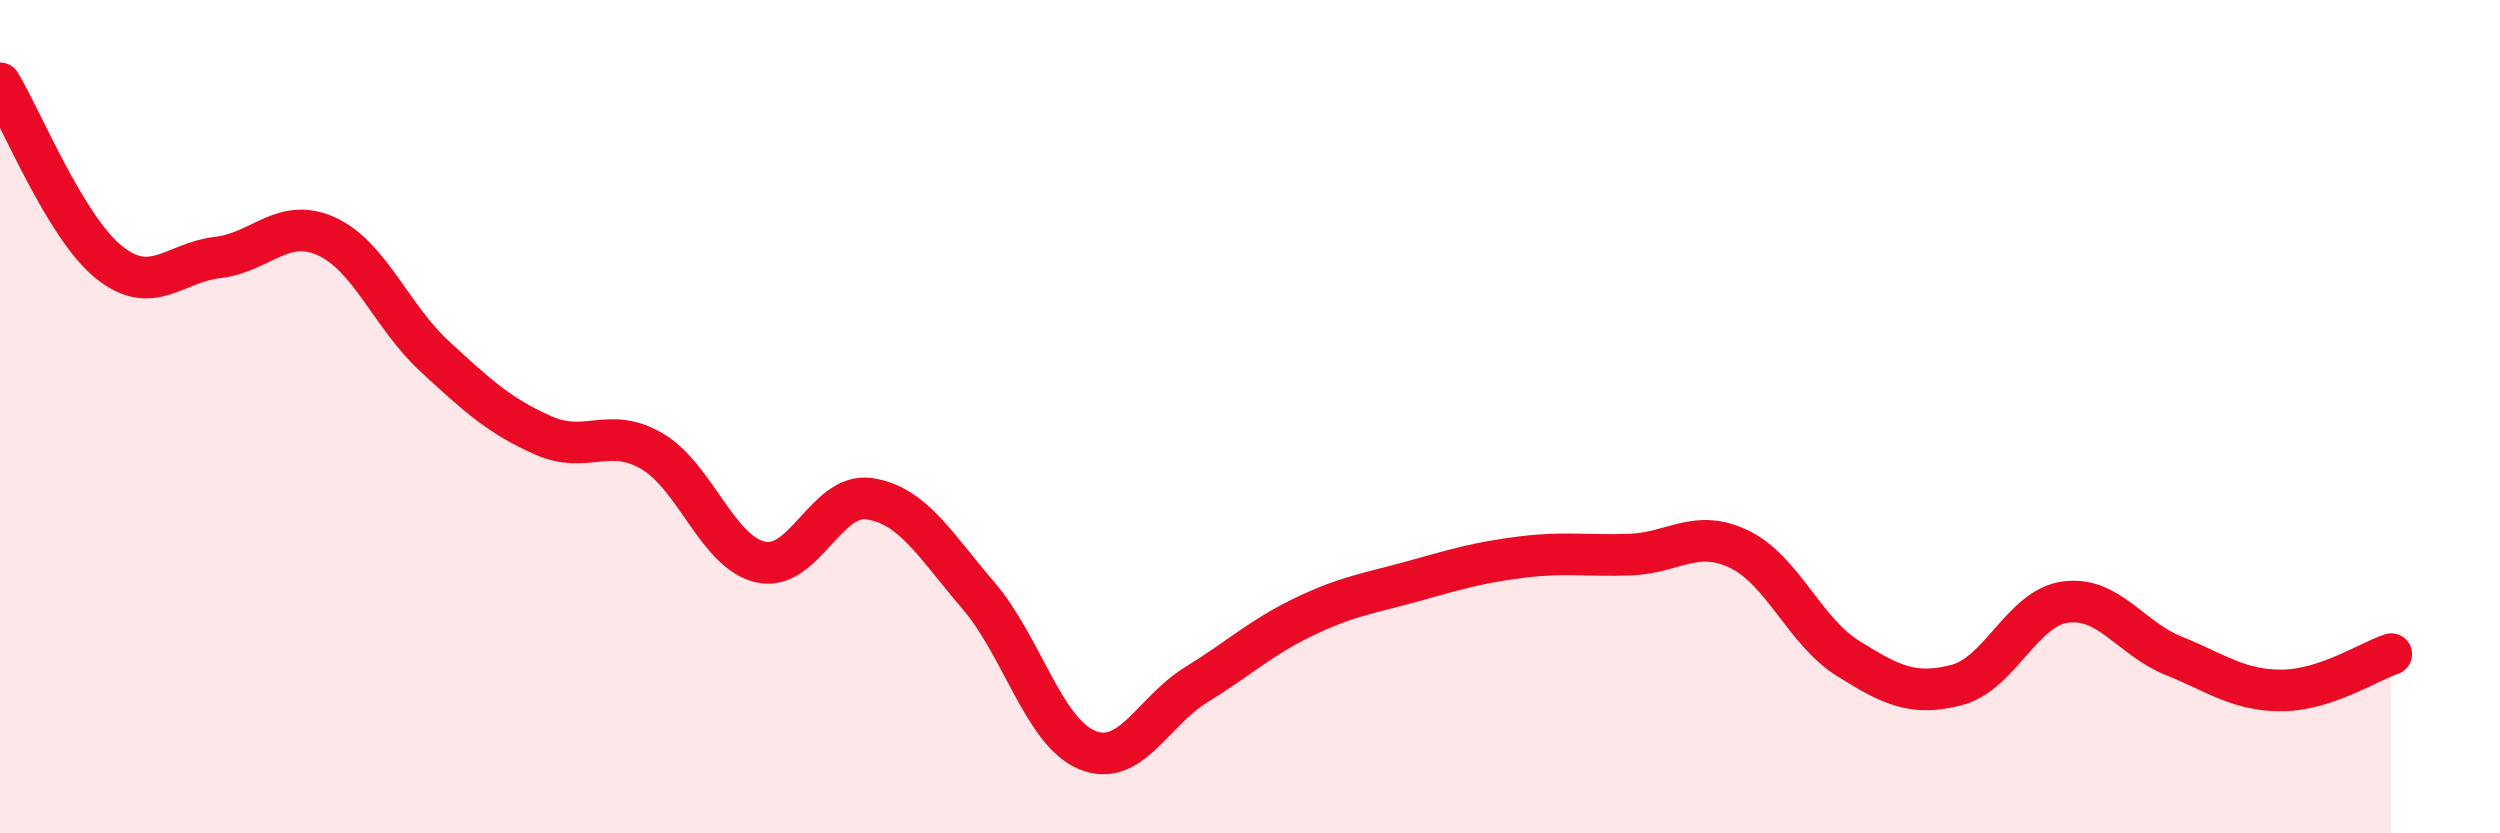 
    <svg width="60" height="20" viewBox="0 0 60 20" xmlns="http://www.w3.org/2000/svg">
      <path
        d="M 0,2 C 0.52,2.86 1.57,5.45 2.61,6.29 C 3.65,7.13 4.18,6.3 5.22,6.18 C 6.26,6.06 6.79,5.2 7.83,5.67 C 8.87,6.14 9.39,7.59 10.43,8.55 C 11.47,9.51 12,9.99 13.04,10.45 C 14.08,10.91 14.61,10.22 15.65,10.83 C 16.69,11.44 17.22,13.26 18.26,13.49 C 19.3,13.72 19.83,11.81 20.87,11.97 C 21.91,12.13 22.44,13.08 23.48,14.29 C 24.52,15.5 25.05,17.57 26.09,18 C 27.13,18.43 27.66,17.08 28.7,16.44 C 29.74,15.8 30.26,15.3 31.3,14.8 C 32.34,14.3 32.87,14.24 33.91,13.95 C 34.95,13.66 35.48,13.5 36.52,13.37 C 37.56,13.24 38.09,13.35 39.13,13.31 C 40.17,13.27 40.7,12.68 41.74,13.18 C 42.78,13.68 43.31,15.15 44.35,15.8 C 45.39,16.45 45.92,16.71 46.96,16.44 C 48,16.17 48.53,14.59 49.57,14.45 C 50.61,14.31 51.13,15.32 52.17,15.74 C 53.21,16.16 53.74,16.58 54.78,16.57 C 55.82,16.56 56.87,15.87 57.39,15.7L57.39 20L0 20Z"
        fill="#EB0A25"
        opacity="0.1"
        stroke-linecap="round"
        stroke-linejoin="round"
      />
      <path
        d="M 0,2 C 0.52,2.86 1.57,5.45 2.61,6.29 C 3.65,7.13 4.18,6.3 5.22,6.18 C 6.26,6.06 6.79,5.2 7.83,5.67 C 8.87,6.14 9.39,7.59 10.43,8.55 C 11.47,9.51 12,9.99 13.04,10.45 C 14.08,10.91 14.61,10.22 15.65,10.83 C 16.69,11.44 17.22,13.26 18.26,13.49 C 19.3,13.72 19.83,11.81 20.87,11.97 C 21.91,12.13 22.44,13.08 23.48,14.29 C 24.52,15.5 25.05,17.57 26.09,18 C 27.13,18.43 27.66,17.08 28.7,16.44 C 29.74,15.8 30.26,15.3 31.3,14.8 C 32.34,14.3 32.87,14.24 33.91,13.95 C 34.95,13.66 35.48,13.5 36.52,13.37 C 37.56,13.24 38.09,13.35 39.13,13.31 C 40.17,13.27 40.7,12.68 41.74,13.18 C 42.78,13.68 43.31,15.15 44.35,15.8 C 45.39,16.45 45.92,16.71 46.96,16.44 C 48,16.17 48.53,14.59 49.57,14.45 C 50.61,14.31 51.13,15.32 52.17,15.74 C 53.21,16.16 53.74,16.58 54.78,16.57 C 55.82,16.56 56.87,15.87 57.39,15.7"
        stroke="#EB0A25"
        stroke-width="1"
        fill="none"
        stroke-linecap="round"
        stroke-linejoin="round"
      />
    </svg>
  